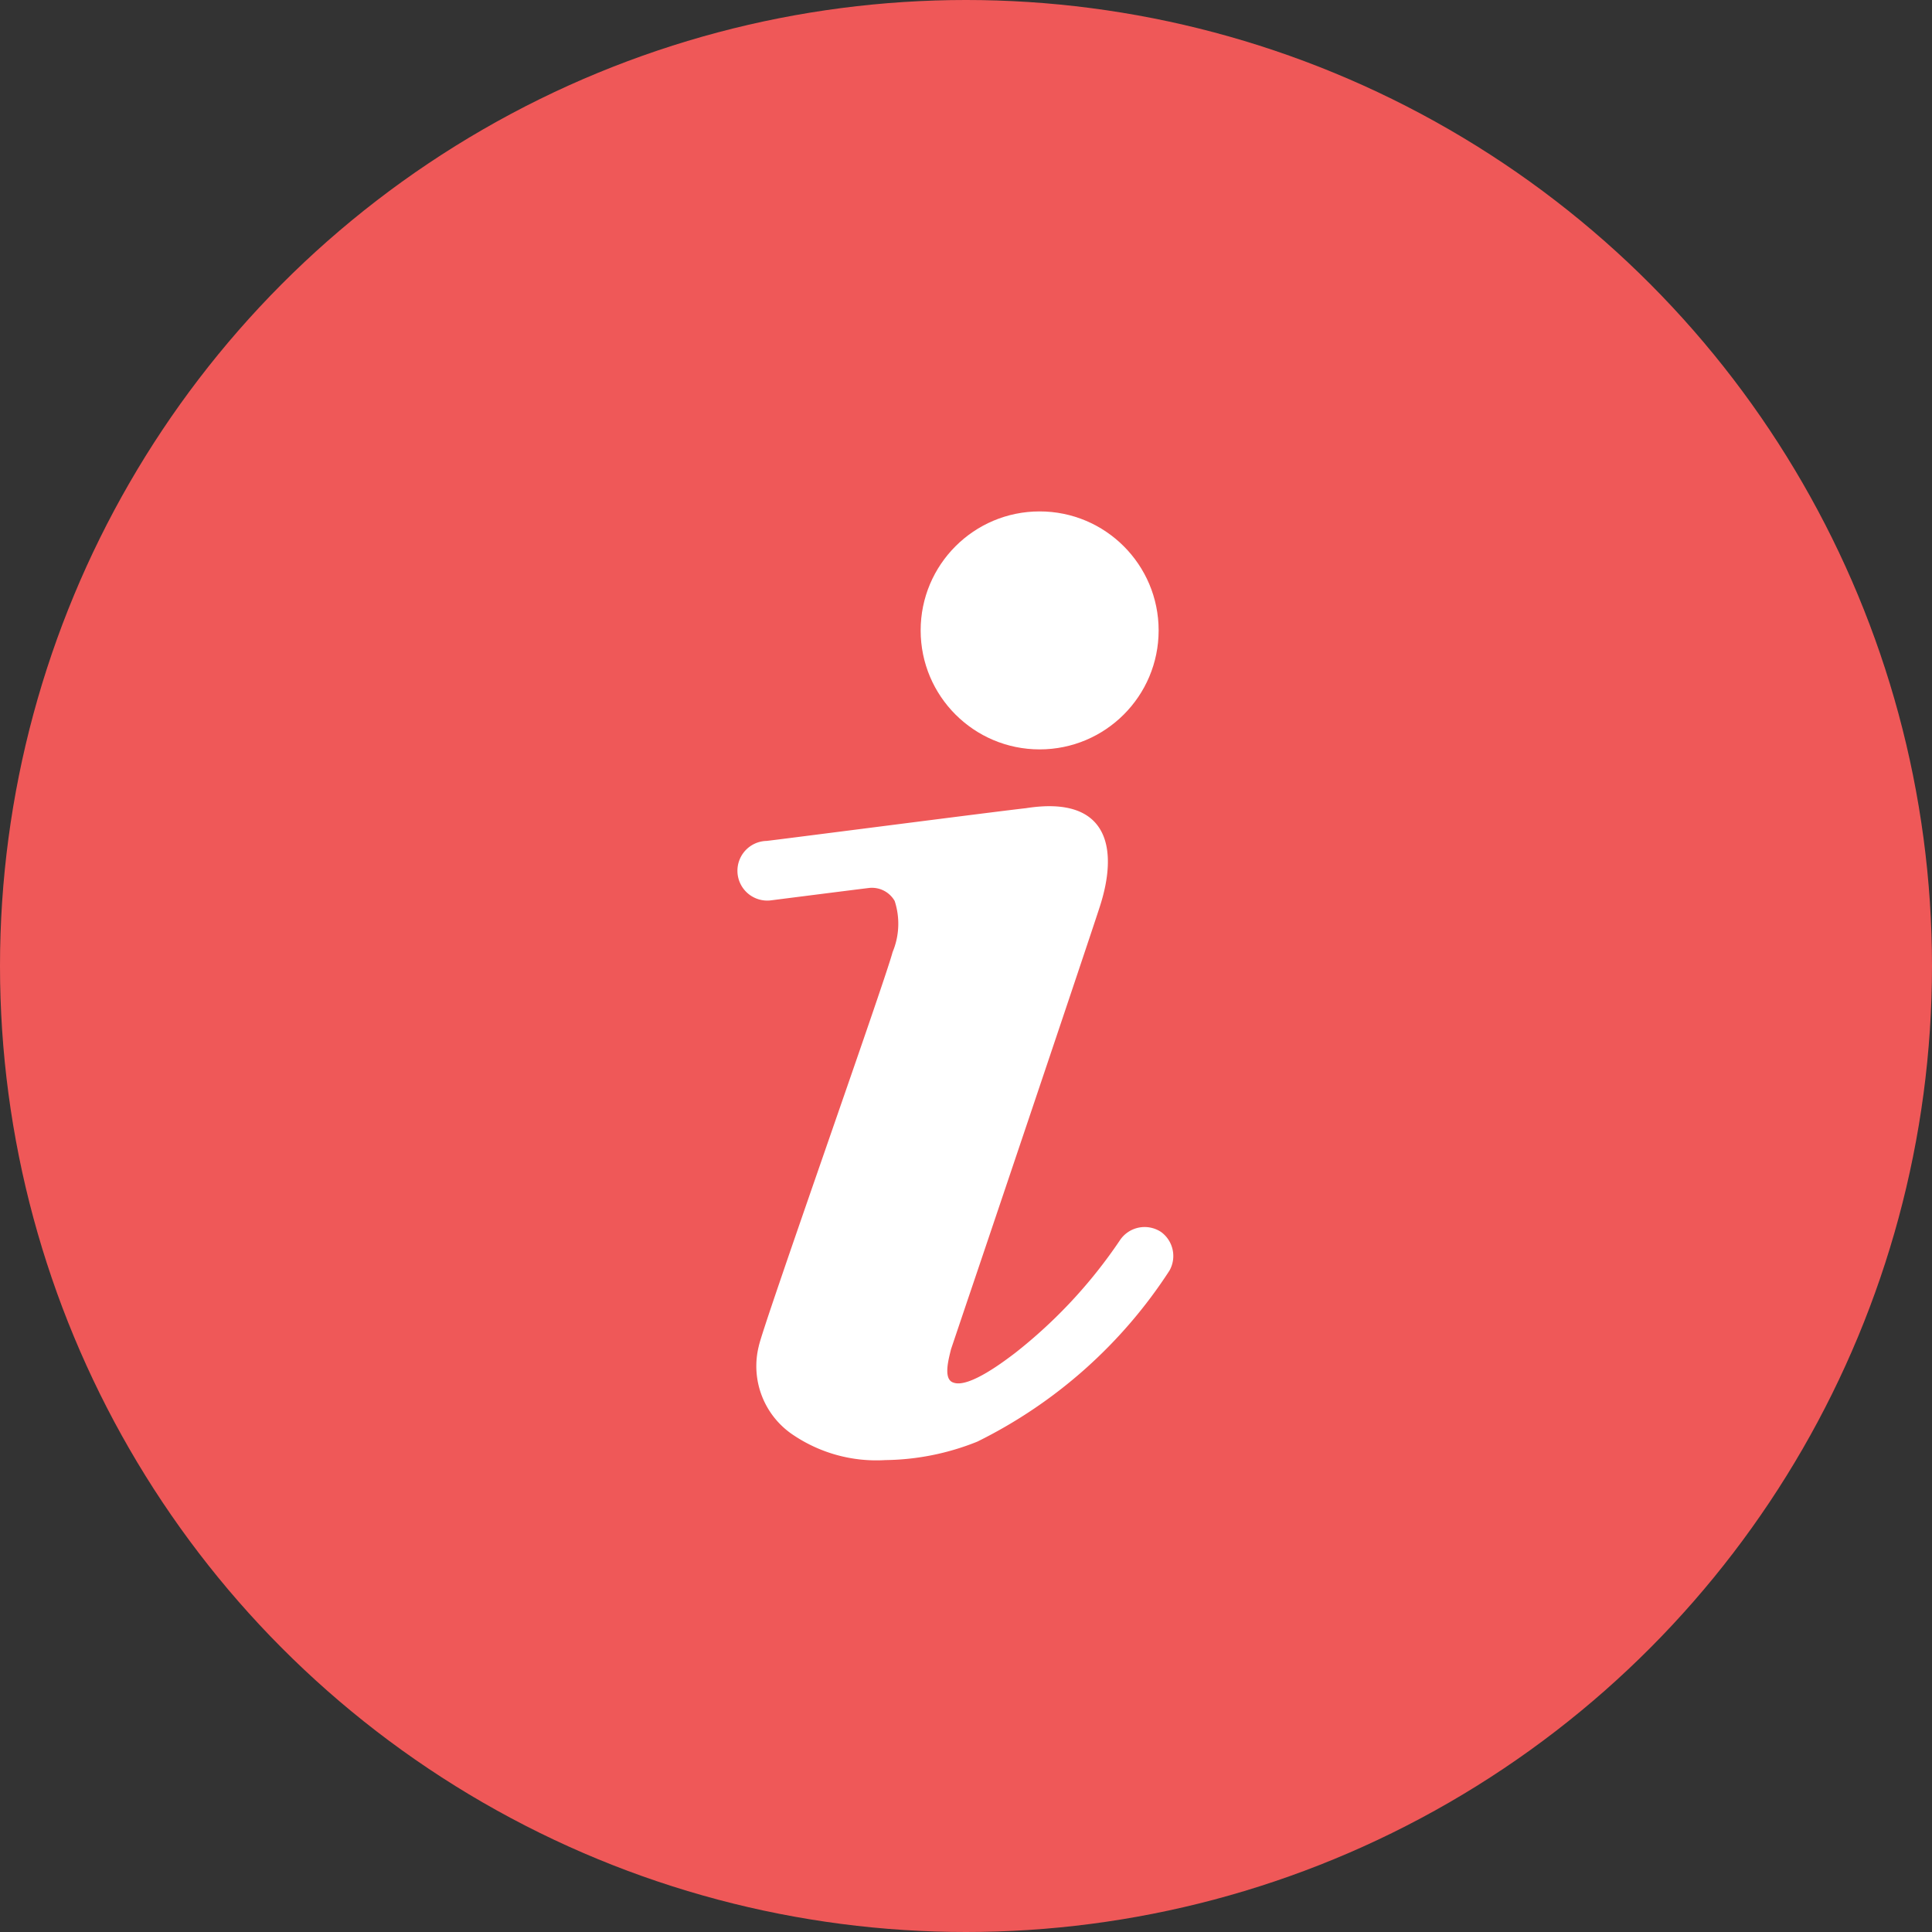 <svg xmlns="http://www.w3.org/2000/svg" width="34" height="34"><rect width="100%" height="100%" fill="#333333" stroke="none"/><g data-name="Group 7772" transform="translate(-234 -824)"><circle data-name="Ellipse 9" cx="17" cy="17" r="17" transform="translate(234 824)" fill="#ef5858"/><g data-name="help-info-svgrepo-com (3)" transform="translate(247 833)" fill="#fff"><circle data-name="Ellipse 10" cx="2.094" cy="2.094" r="2.094" transform="translate(3.202)"/><path data-name="Path 55" d="M7.436 12.683a.523.523 0 0 0-.733.152 8.689 8.689 0 0 1-1.836 1.973c-.173.131-.817.628-1.089.523-.188-.058-.079-.429-.042-.586l.277-.822c.115-.335 2.12-6.281 2.34-6.962.325-.995.183-1.973-1.3-1.738-.4.042-4.491.571-4.564.576a.525.525 0 1 0 .068 1.047s1.57-.2 1.743-.22a.461.461 0 0 1 .445.23 1.293 1.293 0 0 1-.037.9c-.136.523-2.287 6.585-2.355 6.935a1.455 1.455 0 0 0 .618 1.57 2.617 2.617 0 0 0 1.612.434A4.465 4.465 0 0 0 4.2 16.37a8.524 8.524 0 0 0 3.381-3.01.523.523 0 0 0-.145-.677Z"/></g></g></svg>